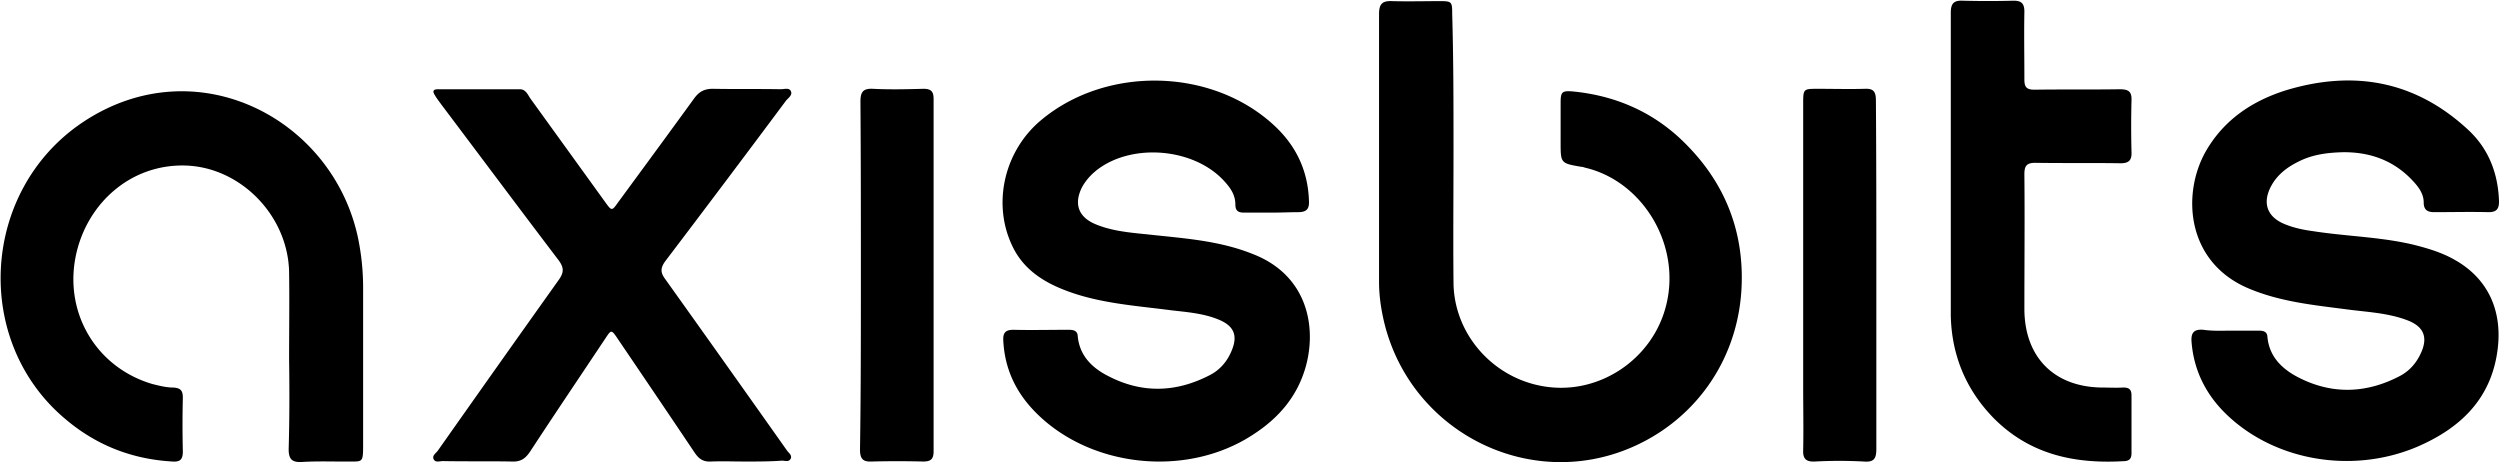 <svg xmlns="http://www.w3.org/2000/svg" class="nav_logo_svg" viewBox="0 0 1109 205"><path d="M865.372 5.782v134.266c.386 17.589 6.761 32.833 18.93 45.341 16.227 16.417 36.316 20.521 58.337 19.153 2.318-.195 2.898-1.563 2.898-3.518v-25.602c0-2.736-1.159-3.518-3.67-3.518-2.19.13-4.379.087-6.568.043-1.095-.021-2.19-.043-3.284-.043-21.055-.391-33.998-13.681-33.998-34.983 0-6.566.022-13.152.043-19.754v-.011c.043-13.242.086-26.543-.043-39.844 0-3.713.966-5.08 4.83-5.08 6.277.097 12.603.097 18.929.097 6.326 0 12.654 0 18.931.098 3.671 0 5.023-1.369 4.83-5.082a441.624 441.624 0 0 1 0-22.67c.193-4.105-1.353-5.082-5.216-5.082-6.278.098-12.604.098-18.93.098-6.326 0-12.653 0-18.931.097-3.477 0-4.443-1.172-4.443-4.494 0-3.38-.021-6.737-.043-10.08v-.086c-.043-6.682-.085-13.307.043-19.932 0-3.713-1.352-4.886-4.829-4.886-7.533.196-14.874.196-22.407 0-4.25-.195-5.409 1.368-5.409 5.472Zm136.578 140.904h-12.947c-.726 0-1.46.008-2.202.016-3.005.031-6.134.064-9.388-.406-4.443-.391-5.602 1.563-5.215 5.667.965 11.531 5.601 21.498 13.521 29.902 21.051 22.084 56.601 28.925 86.351 16.417 18.73-8.013 32.64-20.716 35.73-42.215 2.51-17.003-3.28-32.247-19.32-41.041-5.6-3.127-11.59-4.886-17.77-6.45-8.91-2.135-18.03-3.046-27.16-3.957-5.9-.59-11.81-1.18-17.65-2.101-4.44-.587-8.89-1.564-12.94-3.323-7.15-3.127-9.28-8.99-5.8-16.026 2.71-5.472 7.34-8.99 12.56-11.53 6.18-3.127 12.75-3.91 19.31-4.105 12.37-.195 23.18 3.714 31.68 13.095 2.32 2.54 4.45 5.472 4.45 9.185 0 3.323 1.73 4.3 4.63 4.3 2.71 0 5.4-.022 8.09-.044 5.34-.043 10.66-.086 16.06.044 3.28 0 4.63-1.173 4.63-4.69-.38-12.509-4.63-23.453-13.71-31.857-23.37-21.693-50.61-26.58-80.55-17.59-15.069 4.691-27.818 13.095-35.931 27.362-10.624 18.957-8.499 49.25 19.51 60.781 12.561 5.221 25.571 6.878 38.781 8.558 1.62.207 3.25.413 4.87.627 1.88.243 3.76.452 5.64.661 7.18.799 14.28 1.59 21.02 4.225 6.96 2.737 8.89 7.427 5.8 14.267-1.93 4.3-4.83 7.818-9.08 10.163-14.68 7.818-29.94 8.599-45.01.977-7.34-3.713-13.33-9.185-14.1-18.371-.19-2.345-2.13-2.541-3.86-2.541Zm-169.606-24.231v76.611c0 4.3-.966 6.059-5.602 5.668a199.666 199.666 0 0 0-21.635 0c-3.863.195-5.409-1.173-5.215-5.081.128-6.247.086-12.407.043-18.596-.022-3.105-.043-6.218-.043-9.352V46.235c0-3.471 0-5.182.858-6.024.833-.817 2.474-.817 5.709-.817 2.325 0 4.649.022 6.966.044 4.614.043 9.203.086 13.703-.044 3.864-.195 5.022 1.173 5.022 5.081.194 25.994.194 51.987.194 77.98ZM644.732 86.044c.021-6.507.043-13.007.043-19.486 0-20.13 0-40.26-.58-60.39 0-5.472-.193-5.667-5.602-5.667-2.311 0-4.643.021-6.982.043-4.701.043-9.43.087-14.073-.043-4.25-.196-5.795 1.172-5.795 5.667v118.826c0 6.449.966 12.703 2.511 18.957 12.17 47.687 63.552 73.68 108.56 54.918 29.555-12.312 49.644-40.651 49.837-75.048.194-22.67-7.919-42.41-23.566-58.63-13.908-14.659-31.293-22.671-51.382-24.626-4.83-.39-5.409.196-5.409 5.082V63.04c0 4.727 0 7.072 1.162 8.435 1.143 1.343 3.413 1.733 7.917 2.509.579 0 1.159.195 1.738.39 26.078 6.06 43.463 35.375 35.543 62.736-6.374 22.28-28.589 37.329-51.576 34.592-23.759-2.736-42.11-22.866-42.303-46.318-.129-13.03-.086-26.146-.043-39.233v-.108ZM381.693 45.062c.193 25.993.193 51.79.193 77.588 0 25.602 0 51.205-.386 76.807 0 4.104 1.352 5.472 5.215 5.277a441.882 441.882 0 0 1 22.794 0c3.284 0 4.636-.977 4.636-4.495V43.889c0-3.322-1.159-4.495-4.443-4.495l-.19.005c-7.467.194-14.747.383-22.217-.005-4.25-.195-5.602 1.173-5.602 5.668Zm-56.032 159.627c-3.455-.043-6.883-.086-10.224.044-3.284.195-5.215-.978-7.147-3.714-11.397-17.003-22.794-33.81-34.191-50.618-2.897-4.299-2.897-4.299-5.602-.195-3.22 4.83-6.44 9.645-9.655 14.452l-.005.007c-7.971 11.918-15.913 23.793-23.758 35.768-2.124 3.127-4.249 4.495-8.113 4.3-5.119-.098-10.238-.098-15.332-.098-5.094 0-10.167 0-15.188-.098-.33 0-.693.047-1.066.094-1.159.148-2.406.307-2.991-.876-.61-1.234.226-2.103 1.08-2.992.227-.236.456-.474.659-.721 17.771-25.211 35.736-50.618 53.7-75.829 2.512-3.518 2.318-5.668-.193-8.991-11.084-14.578-22.09-29.237-33.117-43.924l-.007-.008c-6.266-8.346-12.539-16.702-18.838-25.057-.289-.41-.578-.801-.862-1.186-.665-.901-1.301-1.764-1.842-2.723-1.159-1.758-.966-2.736 1.352-2.736h36.316c2.119 0 3.137 1.67 4.1 3.249.178.292.355.58.536.855l33.031 45.733c1.57 2.184 2.342 3.258 3.102 3.25.736-.01 1.46-1.035 2.886-3.055l.015-.02c11.199-15.237 22.398-30.475 33.597-45.907 2.124-2.932 4.442-4.3 8.306-4.3 5.022.098 10.044.098 15.067.098 5.022 0 10.045 0 15.067.097.38 0 .796-.047 1.218-.095 1.292-.148 2.642-.302 3.225.877.756 1.378-.384 2.516-1.377 3.508-.275.274-.539.538-.748.792a9754.487 9754.487 0 0 1-53.507 71.139c-2.125 2.931-2.319 4.886-.194 7.817 18.158 25.407 36.316 51.009 54.28 76.416.156.198.336.395.519.595.721.793 1.489 1.636 1.027 2.728-.593 1.349-1.755 1.203-2.874 1.062a8.09 8.09 0 0 0-.99-.085c-5.408.391-10.624.391-16.032.391-1.745 0-3.493-.022-5.23-.044Zm-197.375-58.38c-.022 4.3-.043 8.6-.043 12.899.193 13.29.193 26.58-.193 40.065 0 4.495 1.545 5.863 5.795 5.667 4.774-.292 9.441-.256 14.161-.22 1.581.013 3.169.025 4.769.025 1.166-.027 2.168-.02 3.029-.014 5.277.038 5.277.038 5.277-8.194v-68.794c0-7.622-.773-15.049-2.318-22.475-11.397-52.964-72.051-84.43-122.082-51.01-45.201 30.293-49.064 97.328-7.34 131.921 13.715 11.53 29.554 17.589 47.326 18.566 3.284.195 4.443-.977 4.443-4.495a490.468 490.468 0 0 1 0-23.843c0-3.323-1.16-4.3-4.25-4.495-3.09 0-6.181-.782-9.272-1.564-25.305-7.427-39.792-32.442-33.611-58.436 5.215-21.889 23.76-38.696 47.326-38.5 24.919.195 46.36 21.888 46.94 47.1.128 8.599.086 17.198.043 25.797Zm436.146-51.997h-12.556c-2.318 0-3.863-.586-3.863-3.517 0-4.496-2.318-7.623-5.216-10.75-13.328-14.266-39.985-16.612-55.632-5.08-3.091 2.344-5.602 5.08-7.34 8.403-3.477 7.231-1.353 12.899 5.988 16.026 6.95 2.943 14.441 3.698 21.795 4.438 1.434.144 2.863.288 4.282.448l3.504.363.009.001c13.698 1.412 27.345 2.818 40.337 8.04 24.725 9.576 28.588 33.224 23.18 51.009-3.864 12.703-11.977 21.889-22.794 28.924-29.748 19.739-73.597 14.853-97.743-10.749-8.113-8.599-12.749-18.762-13.328-30.879-.194-3.518 1.159-4.69 4.442-4.69 5.402.13 10.718.087 16.062.043 2.683-.021 5.373-.043 8.084-.043 1.932 0 4.25 0 4.443 2.736.773 8.99 6.761 14.462 13.908 17.98 14.874 7.622 29.941 7.036 44.622-.586 4.636-2.346 7.92-6.254 9.852-11.14 2.704-6.645.772-10.749-5.796-13.485-5.982-2.493-12.445-3.201-18.805-3.898l-.015-.002c-.617-.068-1.233-.135-1.848-.205a663.83 663.83 0 0 0-9.079-1.108c-11.94-1.402-23.953-2.813-35.35-6.709-11.397-3.909-21.635-9.772-26.85-21.498-8.5-18.567-3.091-41.628 13.135-55.113 28.975-24.235 75.915-23.257 103.538 2.54 9.658 8.99 14.874 20.13 15.26 33.42.193 3.713-1.352 4.886-4.829 4.886-1.555 0-3.284.044-5.104.09-2.022.051-4.158.105-6.293.105Z"/></svg>